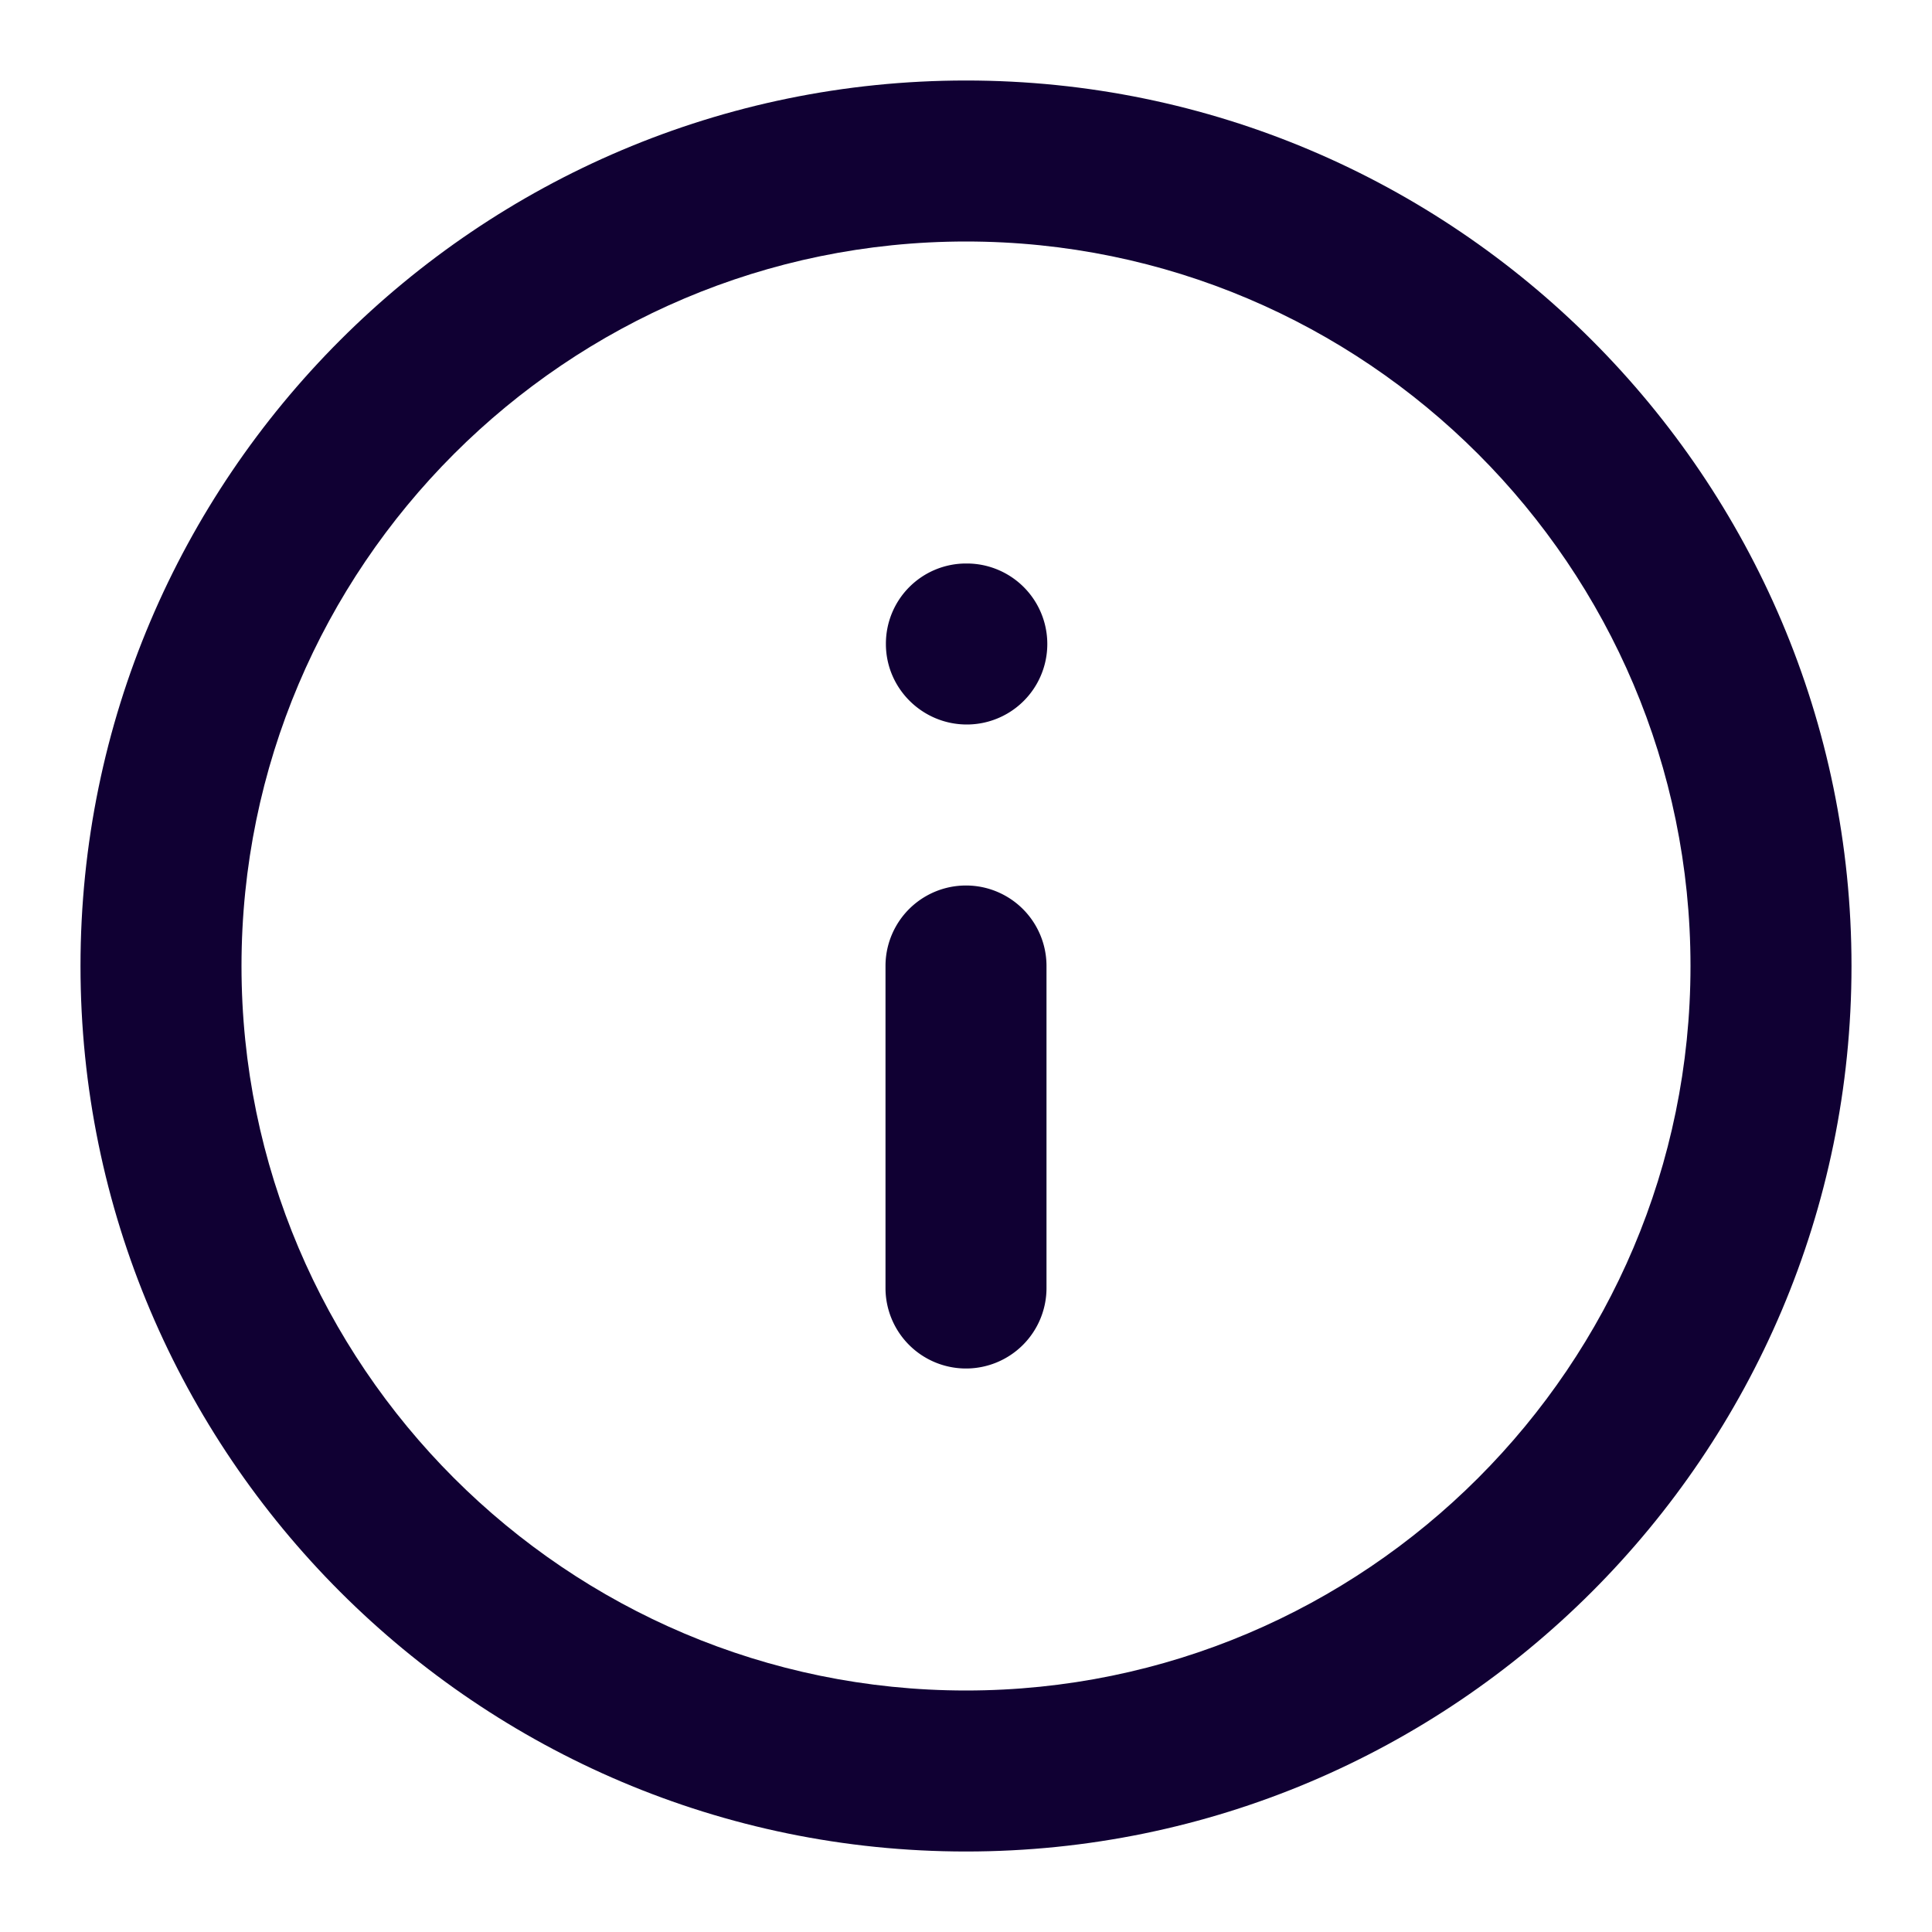 <?xml version="1.0" encoding="UTF-8"?>
<svg xmlns="http://www.w3.org/2000/svg" width="24" height="24" fill="none">
  <path fill="#100033" d="M12 17a1 1 0 0 1-1-1v-4a1 1 0 0 1 2 0v4a1 1 0 0 1-1 1ZM11.005 8c0 .552.453 1 1.005 1a1 1 0 0 0 0-2H12a.996.996 0 0 0-.995 1Z"></path>
  <path fill="#100033" fill-rule="evenodd" d="M12 23C5.935 23 1 18.065 1 12S5.935 1 12 1s11 4.935 11 11-4.935 11-11 11Zm0-20c-4.962 0-9 4.038-9 9 0 4.963 4.038 9 9 9 4.963 0 9-4.037 9-9 0-4.962-4.037-9-9-9Z" clip-rule="evenodd"></path>
</svg>
